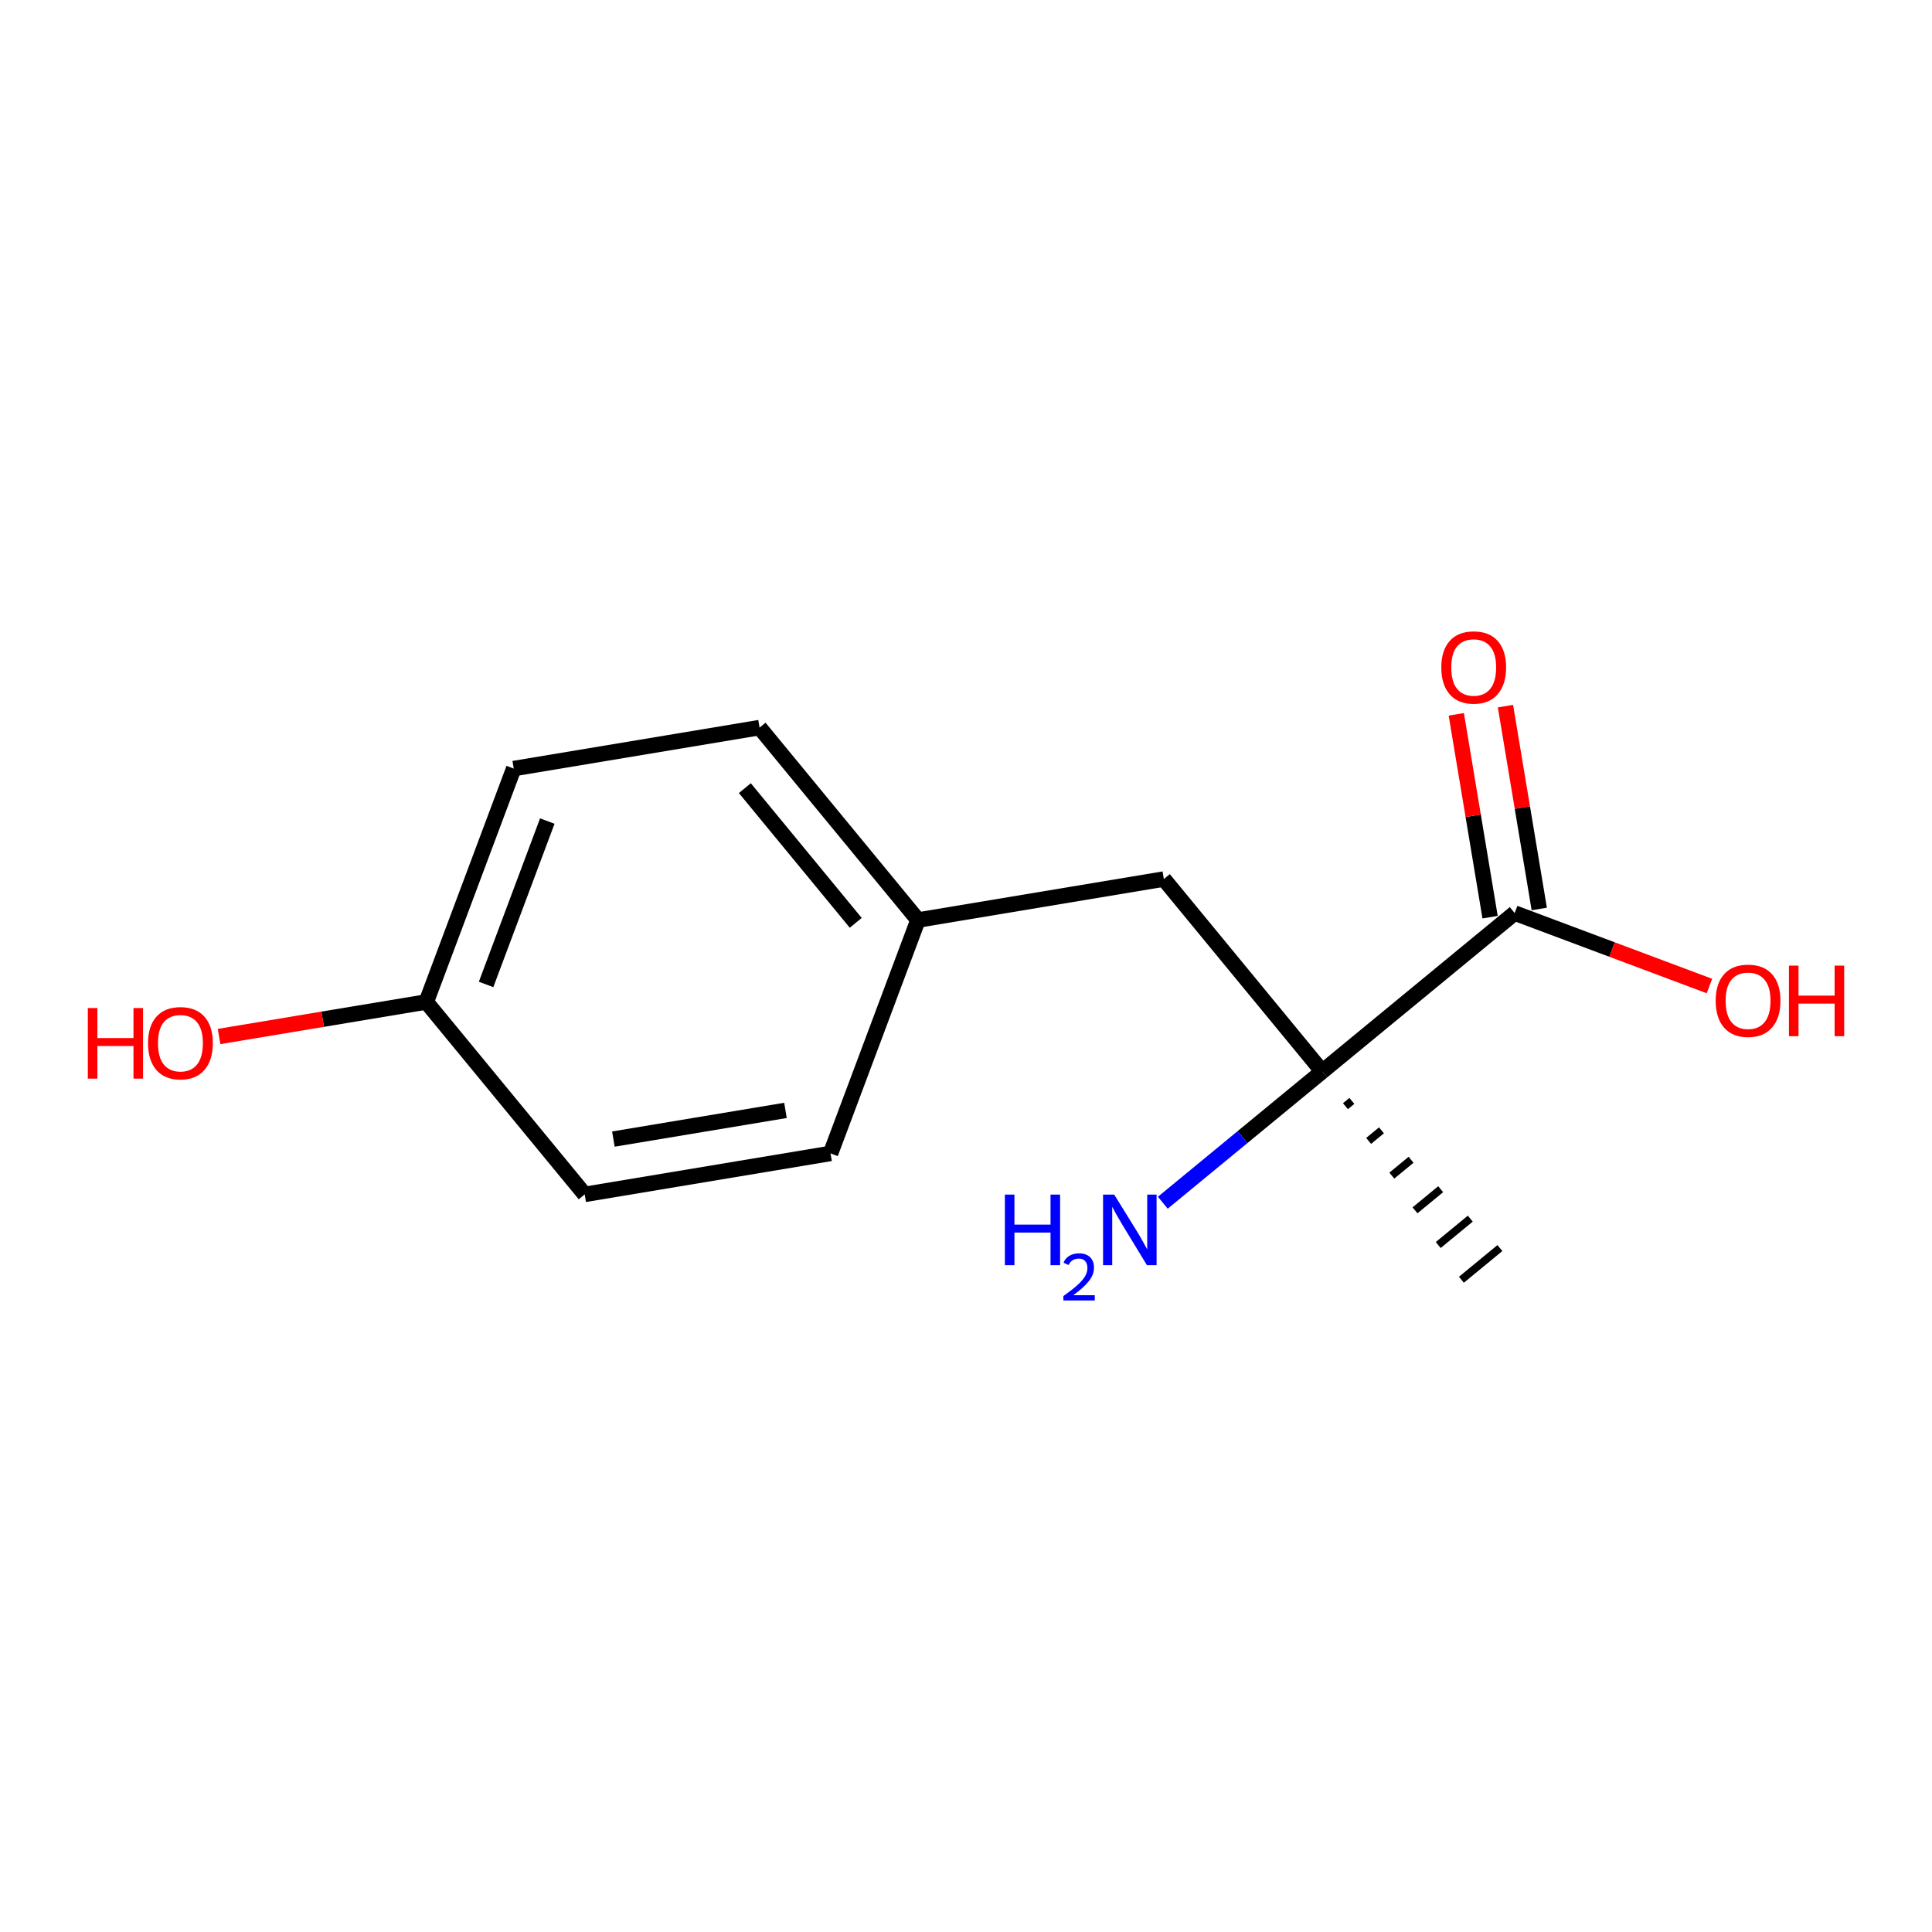 <?xml version='1.0' encoding='iso-8859-1'?>
<svg version='1.1' baseProfile='full'
              xmlns='http://www.w3.org/2000/svg'
                      xmlns:rdkit='http://www.rdkit.org/xml'
                      xmlns:xlink='http://www.w3.org/1999/xlink'
                  xml:space='preserve'
width='250px' height='250px' viewBox='0 0 250 250'>
<!-- END OF HEADER -->
<rect style='opacity:1.0;fill:#FFFFFF;stroke:none' width='250' height='250' x='0' y='0'> </rect>
<path class='bond-0 atom-9 atom-0' d='M 174.1,143.141 L 174.93,142.457' style='fill:none;fill-rule:evenodd;stroke:#000000;stroke-width:1.0px;stroke-linecap:butt;stroke-linejoin:miter;stroke-opacity:1' />
<path class='bond-0 atom-9 atom-0' d='M 177.101,147.632 L 178.761,146.266' style='fill:none;fill-rule:evenodd;stroke:#000000;stroke-width:1.0px;stroke-linecap:butt;stroke-linejoin:miter;stroke-opacity:1' />
<path class='bond-0 atom-9 atom-0' d='M 180.102,152.124 L 182.592,150.074' style='fill:none;fill-rule:evenodd;stroke:#000000;stroke-width:1.0px;stroke-linecap:butt;stroke-linejoin:miter;stroke-opacity:1' />
<path class='bond-0 atom-9 atom-0' d='M 183.104,156.615 L 186.424,153.882' style='fill:none;fill-rule:evenodd;stroke:#000000;stroke-width:1.0px;stroke-linecap:butt;stroke-linejoin:miter;stroke-opacity:1' />
<path class='bond-0 atom-9 atom-0' d='M 186.105,161.107 L 190.255,157.691' style='fill:none;fill-rule:evenodd;stroke:#000000;stroke-width:1.0px;stroke-linecap:butt;stroke-linejoin:miter;stroke-opacity:1' />
<path class='bond-0 atom-9 atom-0' d='M 189.106,165.599 L 194.086,161.499' style='fill:none;fill-rule:evenodd;stroke:#000000;stroke-width:1.0px;stroke-linecap:butt;stroke-linejoin:miter;stroke-opacity:1' />
<path class='bond-1 atom-1 atom-3' d='M 107.472,149.252 L 75.659,154.554' style='fill:none;fill-rule:evenodd;stroke:#000000;stroke-width:2.0px;stroke-linecap:butt;stroke-linejoin:miter;stroke-opacity:1' />
<path class='bond-1 atom-1 atom-3' d='M 101.64,143.685 L 79.371,147.396' style='fill:none;fill-rule:evenodd;stroke:#000000;stroke-width:2.0px;stroke-linecap:butt;stroke-linejoin:miter;stroke-opacity:1' />
<path class='bond-2 atom-1 atom-6' d='M 107.472,149.252 L 118.787,119.051' style='fill:none;fill-rule:evenodd;stroke:#000000;stroke-width:2.0px;stroke-linecap:butt;stroke-linejoin:miter;stroke-opacity:1' />
<path class='bond-3 atom-2 atom-4' d='M 98.289,94.151 L 66.476,99.452' style='fill:none;fill-rule:evenodd;stroke:#000000;stroke-width:2.0px;stroke-linecap:butt;stroke-linejoin:miter;stroke-opacity:1' />
<path class='bond-4 atom-2 atom-6' d='M 98.289,94.151 L 118.787,119.051' style='fill:none;fill-rule:evenodd;stroke:#000000;stroke-width:2.0px;stroke-linecap:butt;stroke-linejoin:miter;stroke-opacity:1' />
<path class='bond-4 atom-2 atom-6' d='M 96.384,101.985 L 110.733,119.415' style='fill:none;fill-rule:evenodd;stroke:#000000;stroke-width:2.0px;stroke-linecap:butt;stroke-linejoin:miter;stroke-opacity:1' />
<path class='bond-5 atom-3 atom-7' d='M 75.659,154.554 L 55.161,129.654' style='fill:none;fill-rule:evenodd;stroke:#000000;stroke-width:2.0px;stroke-linecap:butt;stroke-linejoin:miter;stroke-opacity:1' />
<path class='bond-6 atom-4 atom-7' d='M 66.476,99.452 L 55.161,129.654' style='fill:none;fill-rule:evenodd;stroke:#000000;stroke-width:2.0px;stroke-linecap:butt;stroke-linejoin:miter;stroke-opacity:1' />
<path class='bond-6 atom-4 atom-7' d='M 70.82,106.246 L 62.899,127.387' style='fill:none;fill-rule:evenodd;stroke:#000000;stroke-width:2.0px;stroke-linecap:butt;stroke-linejoin:miter;stroke-opacity:1' />
<path class='bond-7 atom-5 atom-6' d='M 150.6,113.749 L 118.787,119.051' style='fill:none;fill-rule:evenodd;stroke:#000000;stroke-width:2.0px;stroke-linecap:butt;stroke-linejoin:miter;stroke-opacity:1' />
<path class='bond-8 atom-5 atom-9' d='M 150.6,113.749 L 171.098,138.649' style='fill:none;fill-rule:evenodd;stroke:#000000;stroke-width:2.0px;stroke-linecap:butt;stroke-linejoin:miter;stroke-opacity:1' />
<path class='bond-9 atom-7 atom-11' d='M 55.161,129.654 L 41.754,131.888' style='fill:none;fill-rule:evenodd;stroke:#000000;stroke-width:2.0px;stroke-linecap:butt;stroke-linejoin:miter;stroke-opacity:1' />
<path class='bond-9 atom-7 atom-11' d='M 41.754,131.888 L 28.347,134.123' style='fill:none;fill-rule:evenodd;stroke:#FF0000;stroke-width:2.0px;stroke-linecap:butt;stroke-linejoin:miter;stroke-opacity:1' />
<path class='bond-10 atom-8 atom-9' d='M 195.998,118.151 L 171.098,138.649' style='fill:none;fill-rule:evenodd;stroke:#000000;stroke-width:2.0px;stroke-linecap:butt;stroke-linejoin:miter;stroke-opacity:1' />
<path class='bond-11 atom-8 atom-12' d='M 199.18,117.621 L 196.993,104.498' style='fill:none;fill-rule:evenodd;stroke:#000000;stroke-width:2.0px;stroke-linecap:butt;stroke-linejoin:miter;stroke-opacity:1' />
<path class='bond-11 atom-8 atom-12' d='M 196.993,104.498 L 194.806,91.374' style='fill:none;fill-rule:evenodd;stroke:#FF0000;stroke-width:2.0px;stroke-linecap:butt;stroke-linejoin:miter;stroke-opacity:1' />
<path class='bond-11 atom-8 atom-12' d='M 192.817,118.681 L 190.63,105.558' style='fill:none;fill-rule:evenodd;stroke:#000000;stroke-width:2.0px;stroke-linecap:butt;stroke-linejoin:miter;stroke-opacity:1' />
<path class='bond-11 atom-8 atom-12' d='M 190.63,105.558 L 188.443,92.435' style='fill:none;fill-rule:evenodd;stroke:#FF0000;stroke-width:2.0px;stroke-linecap:butt;stroke-linejoin:miter;stroke-opacity:1' />
<path class='bond-12 atom-8 atom-13' d='M 195.998,118.151 L 208.6,122.872' style='fill:none;fill-rule:evenodd;stroke:#000000;stroke-width:2.0px;stroke-linecap:butt;stroke-linejoin:miter;stroke-opacity:1' />
<path class='bond-12 atom-8 atom-13' d='M 208.6,122.872 L 221.201,127.593' style='fill:none;fill-rule:evenodd;stroke:#FF0000;stroke-width:2.0px;stroke-linecap:butt;stroke-linejoin:miter;stroke-opacity:1' />
<path class='bond-13 atom-9 atom-10' d='M 171.098,138.649 L 160.783,147.14' style='fill:none;fill-rule:evenodd;stroke:#000000;stroke-width:2.0px;stroke-linecap:butt;stroke-linejoin:miter;stroke-opacity:1' />
<path class='bond-13 atom-9 atom-10' d='M 160.783,147.14 L 150.468,155.632' style='fill:none;fill-rule:evenodd;stroke:#0000FF;stroke-width:2.0px;stroke-linecap:butt;stroke-linejoin:miter;stroke-opacity:1' />
<path  class='atom-10' d='M 130.03 154.58
L 131.268 154.58
L 131.268 158.463
L 135.938 158.463
L 135.938 154.58
L 137.177 154.58
L 137.177 163.714
L 135.938 163.714
L 135.938 159.495
L 131.268 159.495
L 131.268 163.714
L 130.03 163.714
L 130.03 154.58
' fill='#0000FF'/>
<path  class='atom-10' d='M 137.619 163.393
Q 137.841 162.823, 138.369 162.508
Q 138.897 162.184, 139.629 162.184
Q 140.54 162.184, 141.051 162.678
Q 141.562 163.172, 141.562 164.049
Q 141.562 164.943, 140.897 165.777
Q 140.242 166.612, 138.88 167.599
L 141.664 167.599
L 141.664 168.281
L 137.602 168.281
L 137.602 167.71
Q 138.726 166.91, 139.39 166.314
Q 140.063 165.718, 140.387 165.181
Q 140.71 164.645, 140.71 164.091
Q 140.71 163.512, 140.421 163.189
Q 140.131 162.865, 139.629 162.865
Q 139.143 162.865, 138.82 163.061
Q 138.496 163.257, 138.266 163.691
L 137.619 163.393
' fill='#0000FF'/>
<path  class='atom-10' d='M 144.179 154.58
L 147.172 159.418
Q 147.469 159.895, 147.946 160.759
Q 148.424 161.624, 148.45 161.675
L 148.45 154.58
L 149.662 154.58
L 149.662 163.714
L 148.411 163.714
L 145.199 158.424
Q 144.824 157.805, 144.425 157.096
Q 144.037 156.386, 143.921 156.167
L 143.921 163.714
L 142.735 163.714
L 142.735 154.58
L 144.179 154.58
' fill='#0000FF'/>
<path  class='atom-11' d='M 11.364 130.441
L 12.602 130.441
L 12.602 134.324
L 17.272 134.324
L 17.272 130.441
L 18.511 130.441
L 18.511 139.574
L 17.272 139.574
L 17.272 135.356
L 12.602 135.356
L 12.602 139.574
L 11.364 139.574
L 11.364 130.441
' fill='#FF0000'/>
<path  class='atom-11' d='M 19.156 134.982
Q 19.156 132.789, 20.239 131.563
Q 21.323 130.337, 23.348 130.337
Q 25.374 130.337, 26.457 131.563
Q 27.541 132.789, 27.541 134.982
Q 27.541 137.201, 26.445 138.465
Q 25.348 139.716, 23.348 139.716
Q 21.336 139.716, 20.239 138.465
Q 19.156 137.214, 19.156 134.982
M 23.348 138.684
Q 24.742 138.684, 25.49 137.755
Q 26.251 136.814, 26.251 134.982
Q 26.251 133.188, 25.49 132.285
Q 24.742 131.369, 23.348 131.369
Q 21.955 131.369, 21.194 132.273
Q 20.446 133.176, 20.446 134.982
Q 20.446 136.826, 21.194 137.755
Q 21.955 138.684, 23.348 138.684
' fill='#FF0000'/>
<path  class='atom-12' d='M 186.504 86.364
Q 186.504 84.171, 187.588 82.945
Q 188.671 81.719, 190.697 81.719
Q 192.722 81.719, 193.806 82.945
Q 194.889 84.171, 194.889 86.364
Q 194.889 88.583, 193.793 89.847
Q 192.696 91.098, 190.697 91.098
Q 188.684 91.098, 187.588 89.847
Q 186.504 88.596, 186.504 86.364
M 190.697 90.066
Q 192.09 90.066, 192.838 89.137
Q 193.599 88.196, 193.599 86.364
Q 193.599 84.57, 192.838 83.668
Q 192.09 82.751, 190.697 82.751
Q 189.303 82.751, 188.542 83.655
Q 187.794 84.558, 187.794 86.364
Q 187.794 88.209, 188.542 89.137
Q 189.303 90.066, 190.697 90.066
' fill='#FF0000'/>
<path  class='atom-13' d='M 222.007 129.492
Q 222.007 127.299, 223.091 126.073
Q 224.175 124.848, 226.2 124.848
Q 228.225 124.848, 229.309 126.073
Q 230.393 127.299, 230.393 129.492
Q 230.393 131.711, 229.296 132.975
Q 228.2 134.226, 226.2 134.226
Q 224.188 134.226, 223.091 132.975
Q 222.007 131.724, 222.007 129.492
M 226.2 133.194
Q 227.593 133.194, 228.342 132.265
Q 229.103 131.324, 229.103 129.492
Q 229.103 127.699, 228.342 126.796
Q 227.593 125.88, 226.2 125.88
Q 224.807 125.88, 224.046 126.783
Q 223.297 127.686, 223.297 129.492
Q 223.297 131.337, 224.046 132.265
Q 224.807 133.194, 226.2 133.194
' fill='#FF0000'/>
<path  class='atom-13' d='M 231.489 124.951
L 232.728 124.951
L 232.728 128.834
L 237.398 128.834
L 237.398 124.951
L 238.636 124.951
L 238.636 134.084
L 237.398 134.084
L 237.398 129.866
L 232.728 129.866
L 232.728 134.084
L 231.489 134.084
L 231.489 124.951
' fill='#FF0000'/>
</svg>

